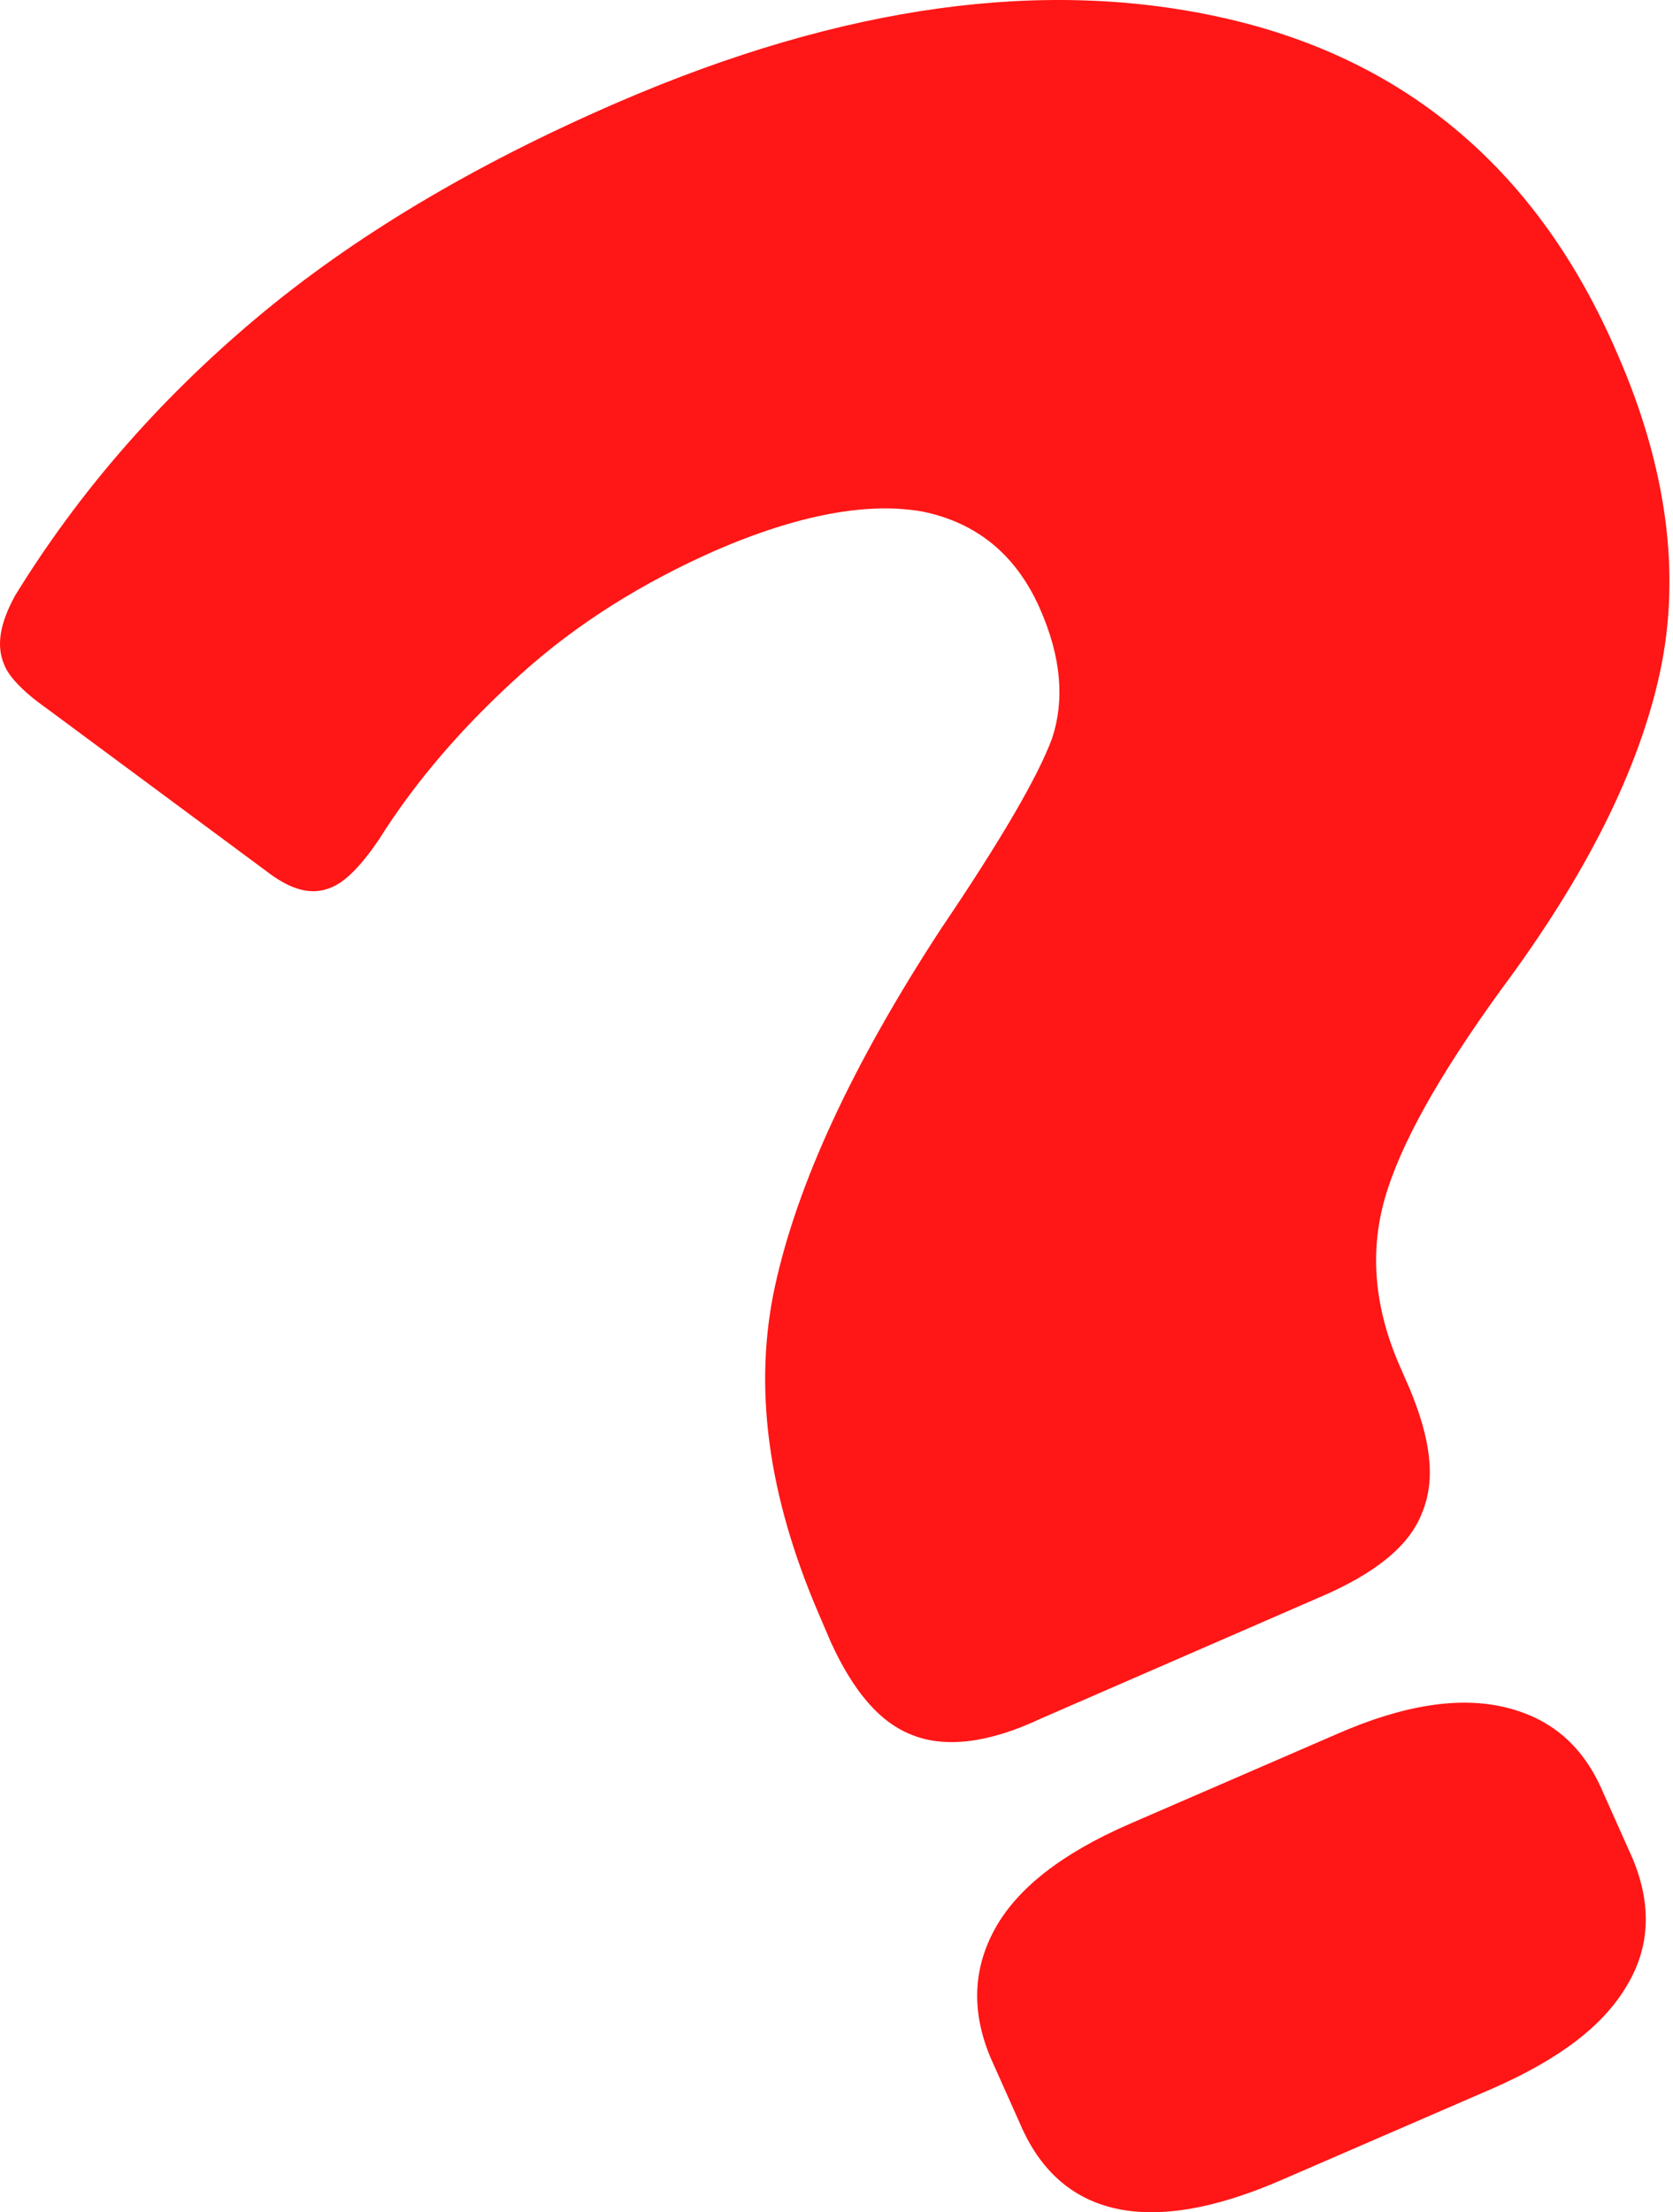 <?xml version="1.0" encoding="UTF-8"?> <svg xmlns="http://www.w3.org/2000/svg" width="230" height="304" viewBox="0 0 230 304" fill="none"> <path d="M125.5 238.456C120.909 236.734 117.274 232.334 114.213 225.639L112.492 221.621C105.605 205.552 103.501 190.631 106.561 176.666C109.622 162.701 117.083 146.44 129.326 127.693C137.743 115.258 142.717 106.65 144.63 101.485C146.352 96.32 145.969 90.389 142.908 83.502C139.656 76.233 134.3 71.833 126.839 70.303C119.379 68.964 109.814 70.685 98.336 75.659C88.388 80.059 79.397 85.607 71.553 92.685C63.71 99.763 57.206 107.224 52.041 115.45C49.554 119.084 47.45 121.189 45.537 121.954C42.858 123.102 39.989 122.336 36.546 119.658L6.32 97.276C3.068 94.981 1.155 92.876 0.581 91.346C-0.567 88.668 0.007 85.607 2.112 81.781C10.72 67.816 21.624 55.19 35.015 43.903C48.406 32.617 65.049 22.669 84.945 14.061C115.935 0.67 143.865 -3.156 168.734 2.583C193.603 8.322 211.585 23.626 222.298 48.495C229.185 64.181 231.098 78.911 228.228 92.302C225.359 105.693 218.089 120.232 206.42 135.919C197.812 147.779 192.455 157.344 190.351 164.805C188.247 172.266 189.012 179.918 192.455 187.761L193.794 190.822C196.664 197.709 197.429 203.256 195.516 207.848C193.794 212.439 189.012 216.265 181.36 219.517L143.1 236.16C135.83 239.604 129.9 240.177 125.5 238.456ZM153.43 303.498C147.308 302.159 142.909 298.141 140.23 291.828L136.213 282.837C133.535 276.524 133.726 270.594 136.787 265.046C139.848 259.499 145.969 254.716 155.152 250.699L183.847 238.264C193.029 234.247 200.681 233.099 206.994 234.63C213.307 236.16 217.707 239.986 220.385 246.299L224.402 255.29C227.081 261.603 226.889 267.533 223.637 272.89C220.385 278.438 214.263 283.029 205.081 287.046L176.386 299.48C167.204 303.498 159.552 304.837 153.43 303.498Z" fill="#FF1616"></path> </svg> 